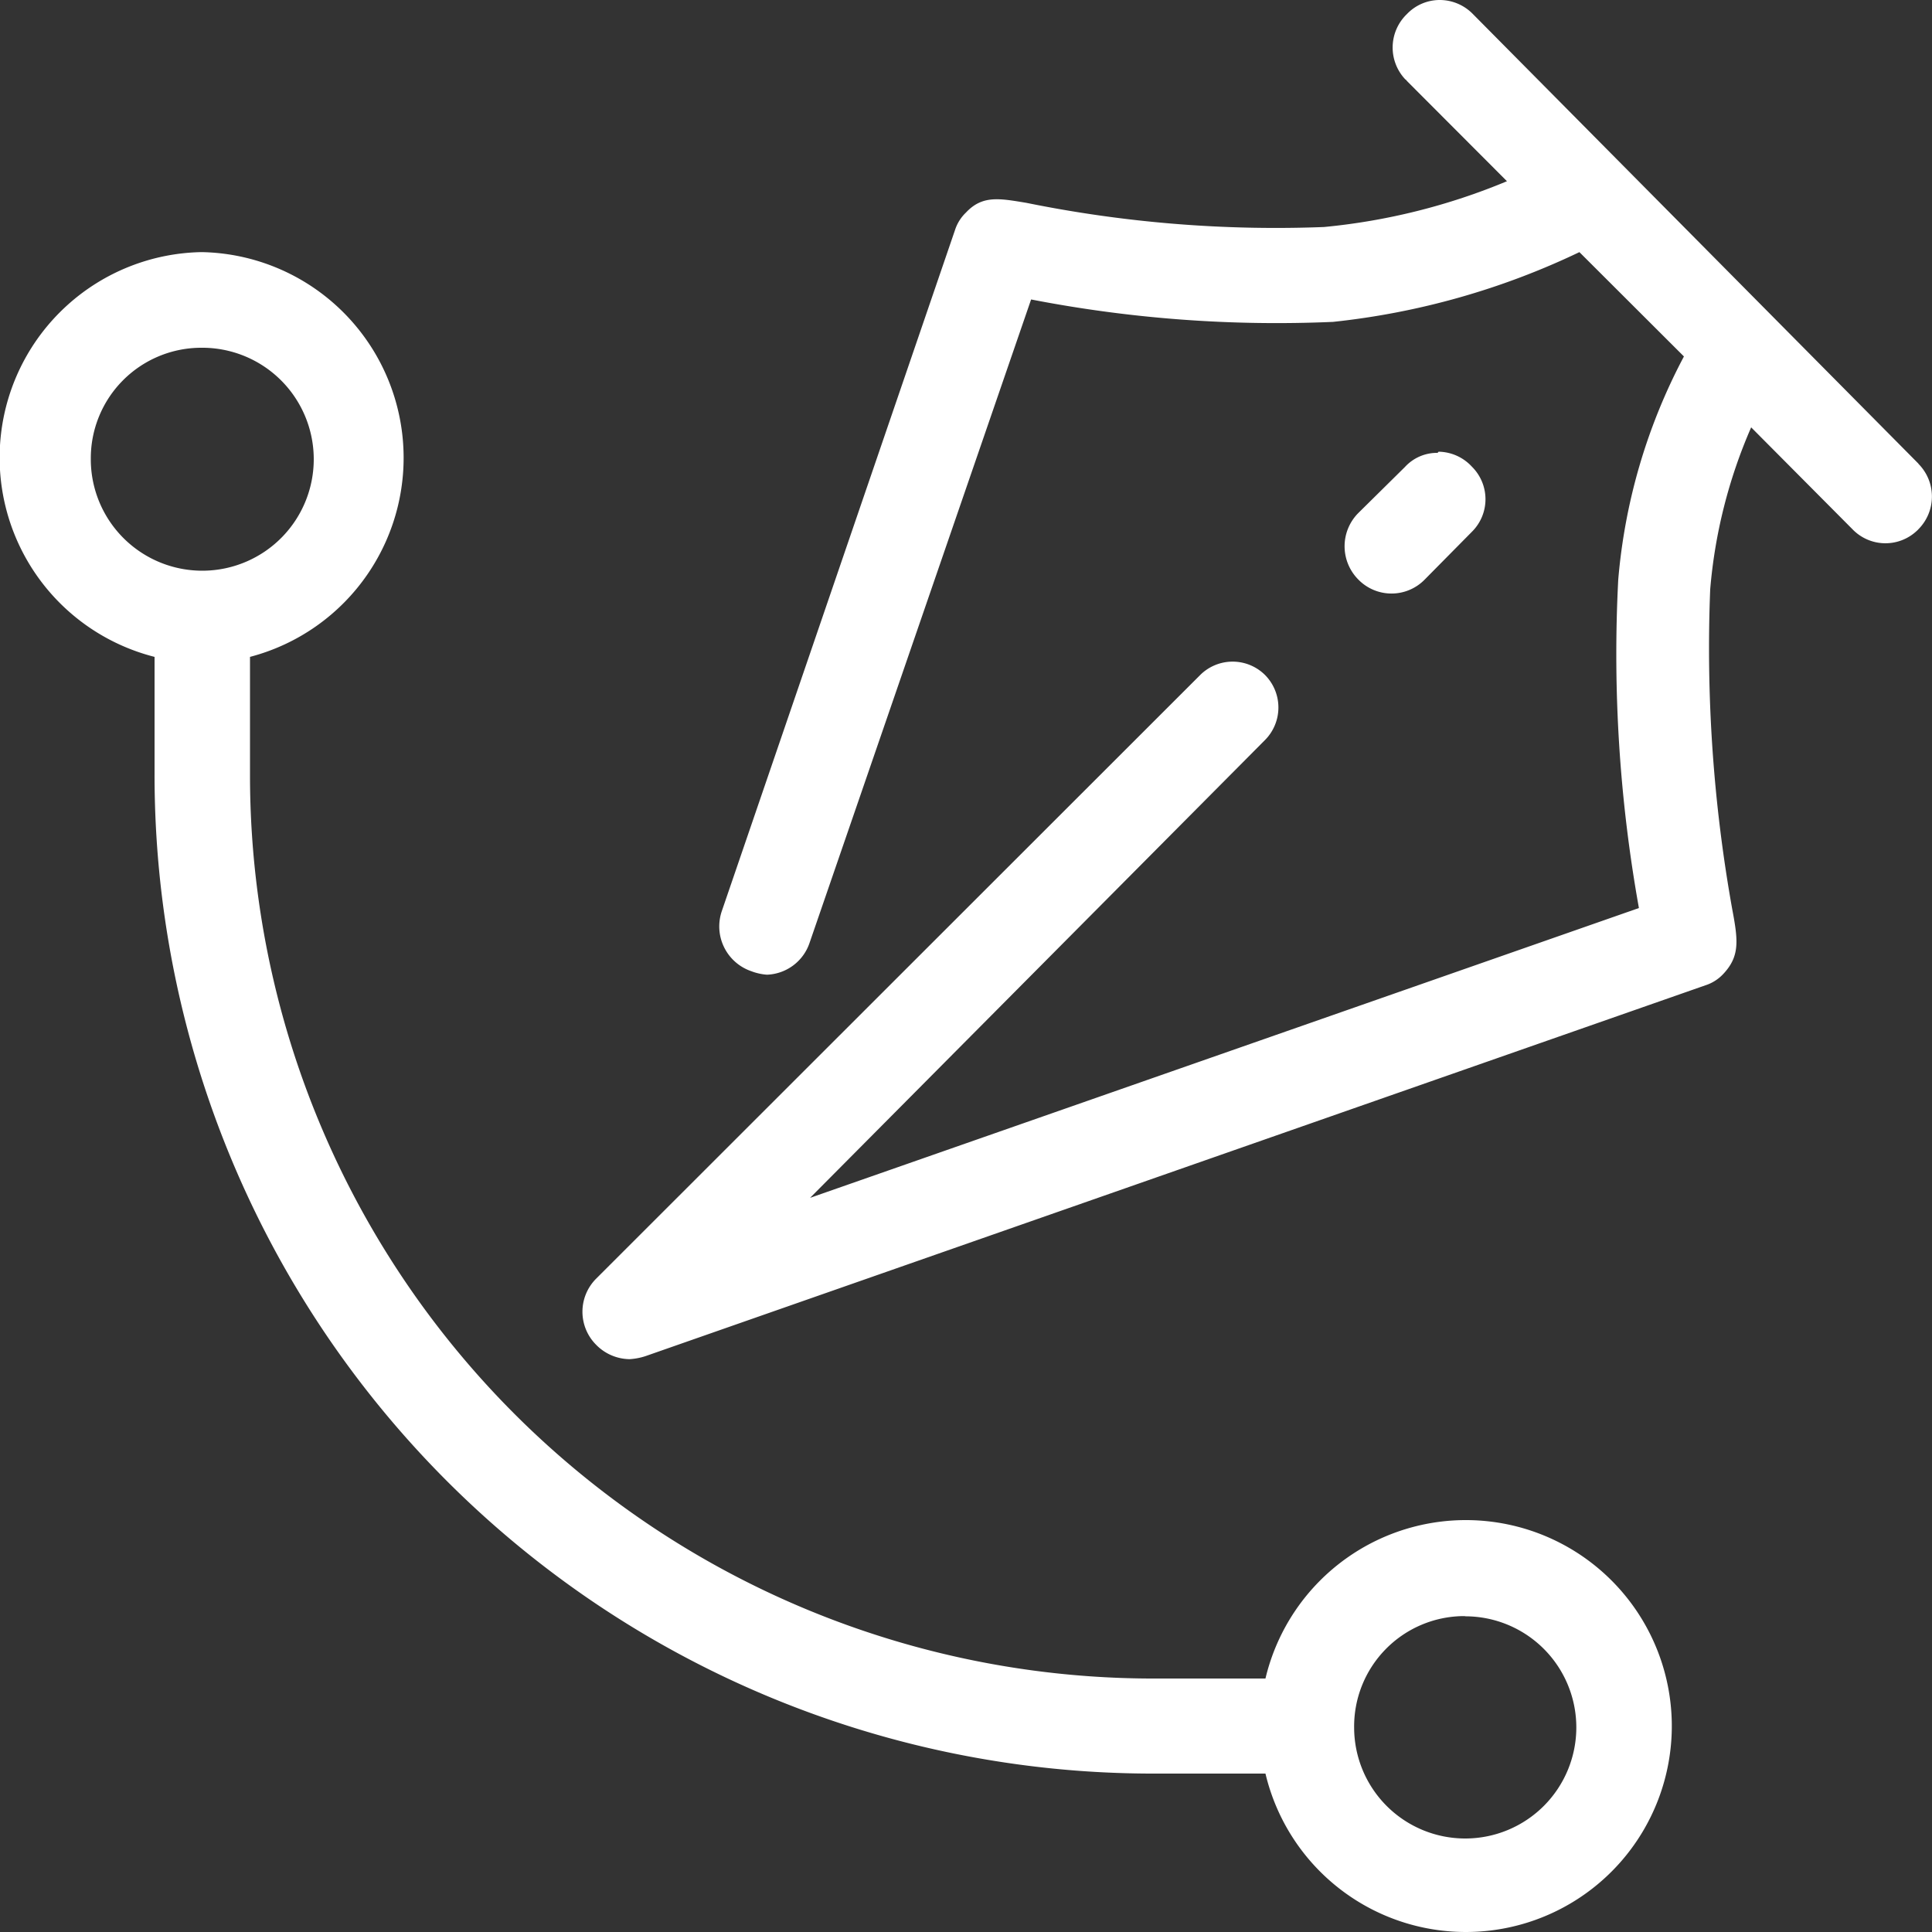 <svg id="Capa_1" data-name="Capa 1" xmlns="http://www.w3.org/2000/svg" viewBox="0 0 100 100"><rect x="0" y="0" width="100" height="100" fill="#333333" stroke="none"/><defs><style>.cls-1{fill:#fff;}</style></defs><path class="cls-1" d="M74.51,0a2.35,2.35,0,0,0-1.69.73,2.4,2.4,0,0,0-.08,3.38.2.2,0,0,1,.08.08L78,9.38a32.6,32.6,0,0,1-9.47,2.37,64.76,64.76,0,0,1-15.4-1.25c-1.39-.23-2.28-.41-3.13.5a2.17,2.17,0,0,0-.57.91L37.36,47.16a2.45,2.45,0,0,0,1.53,3.11h0a2.8,2.8,0,0,0,.81.18,2.42,2.42,0,0,0,2.2-1.64L53.37,15.5A66.66,66.66,0,0,0,69,16.66a39.06,39.06,0,0,0,12.75-3.61l5.41,5.4A30,30,0,0,0,83.76,30a74.41,74.41,0,0,0,1.07,17L41.93,62,65.47,38.31a2.39,2.39,0,0,0,0-3.38h0a2.38,2.38,0,0,0-3.34,0h0L30.86,66.18a2.42,2.42,0,0,0,0,3.43,2.46,2.46,0,0,0,1.73.74,3.3,3.3,0,0,0,.83-.16L88.27,51a2.17,2.17,0,0,0,.9-.56c.89-.93.8-1.74.49-3.38a76.59,76.59,0,0,1-1.14-16.56,26.44,26.44,0,0,1,2.12-8.38l5.24,5.27a2.37,2.37,0,0,0,3.34.08.6.6,0,0,0,.08-.08,2.4,2.4,0,0,0,0-3.38V24L76.24.73A2.4,2.4,0,0,0,74.51,0ZM10.41,13.05A10.64,10.64,0,0,0,8,34v6A51.68,51.68,0,0,0,59.5,91.8h6a10.66,10.66,0,1,0,0-4.92h-6A46.75,46.75,0,0,1,12.94,40.13V34a10.65,10.65,0,0,0-2.47-20.95Zm0,4.95A5.77,5.77,0,1,1,4.7,23.83v-.09A5.72,5.72,0,0,1,10.38,18h0Zm64,5.44a2.25,2.25,0,0,0-1.69.73l-2.42,2.39a2.44,2.44,0,0,0,0,3.43h0a2.4,2.4,0,0,0,3.45,0l2.44-2.47a2.37,2.37,0,0,0,0-3.36h0a2.39,2.39,0,0,0-1.73-.78Zm1.42,60.22a5.75,5.75,0,1,1-5.74,5.77v0h0a5.71,5.71,0,0,1,5.6-5.78h.14Z"/></svg>
